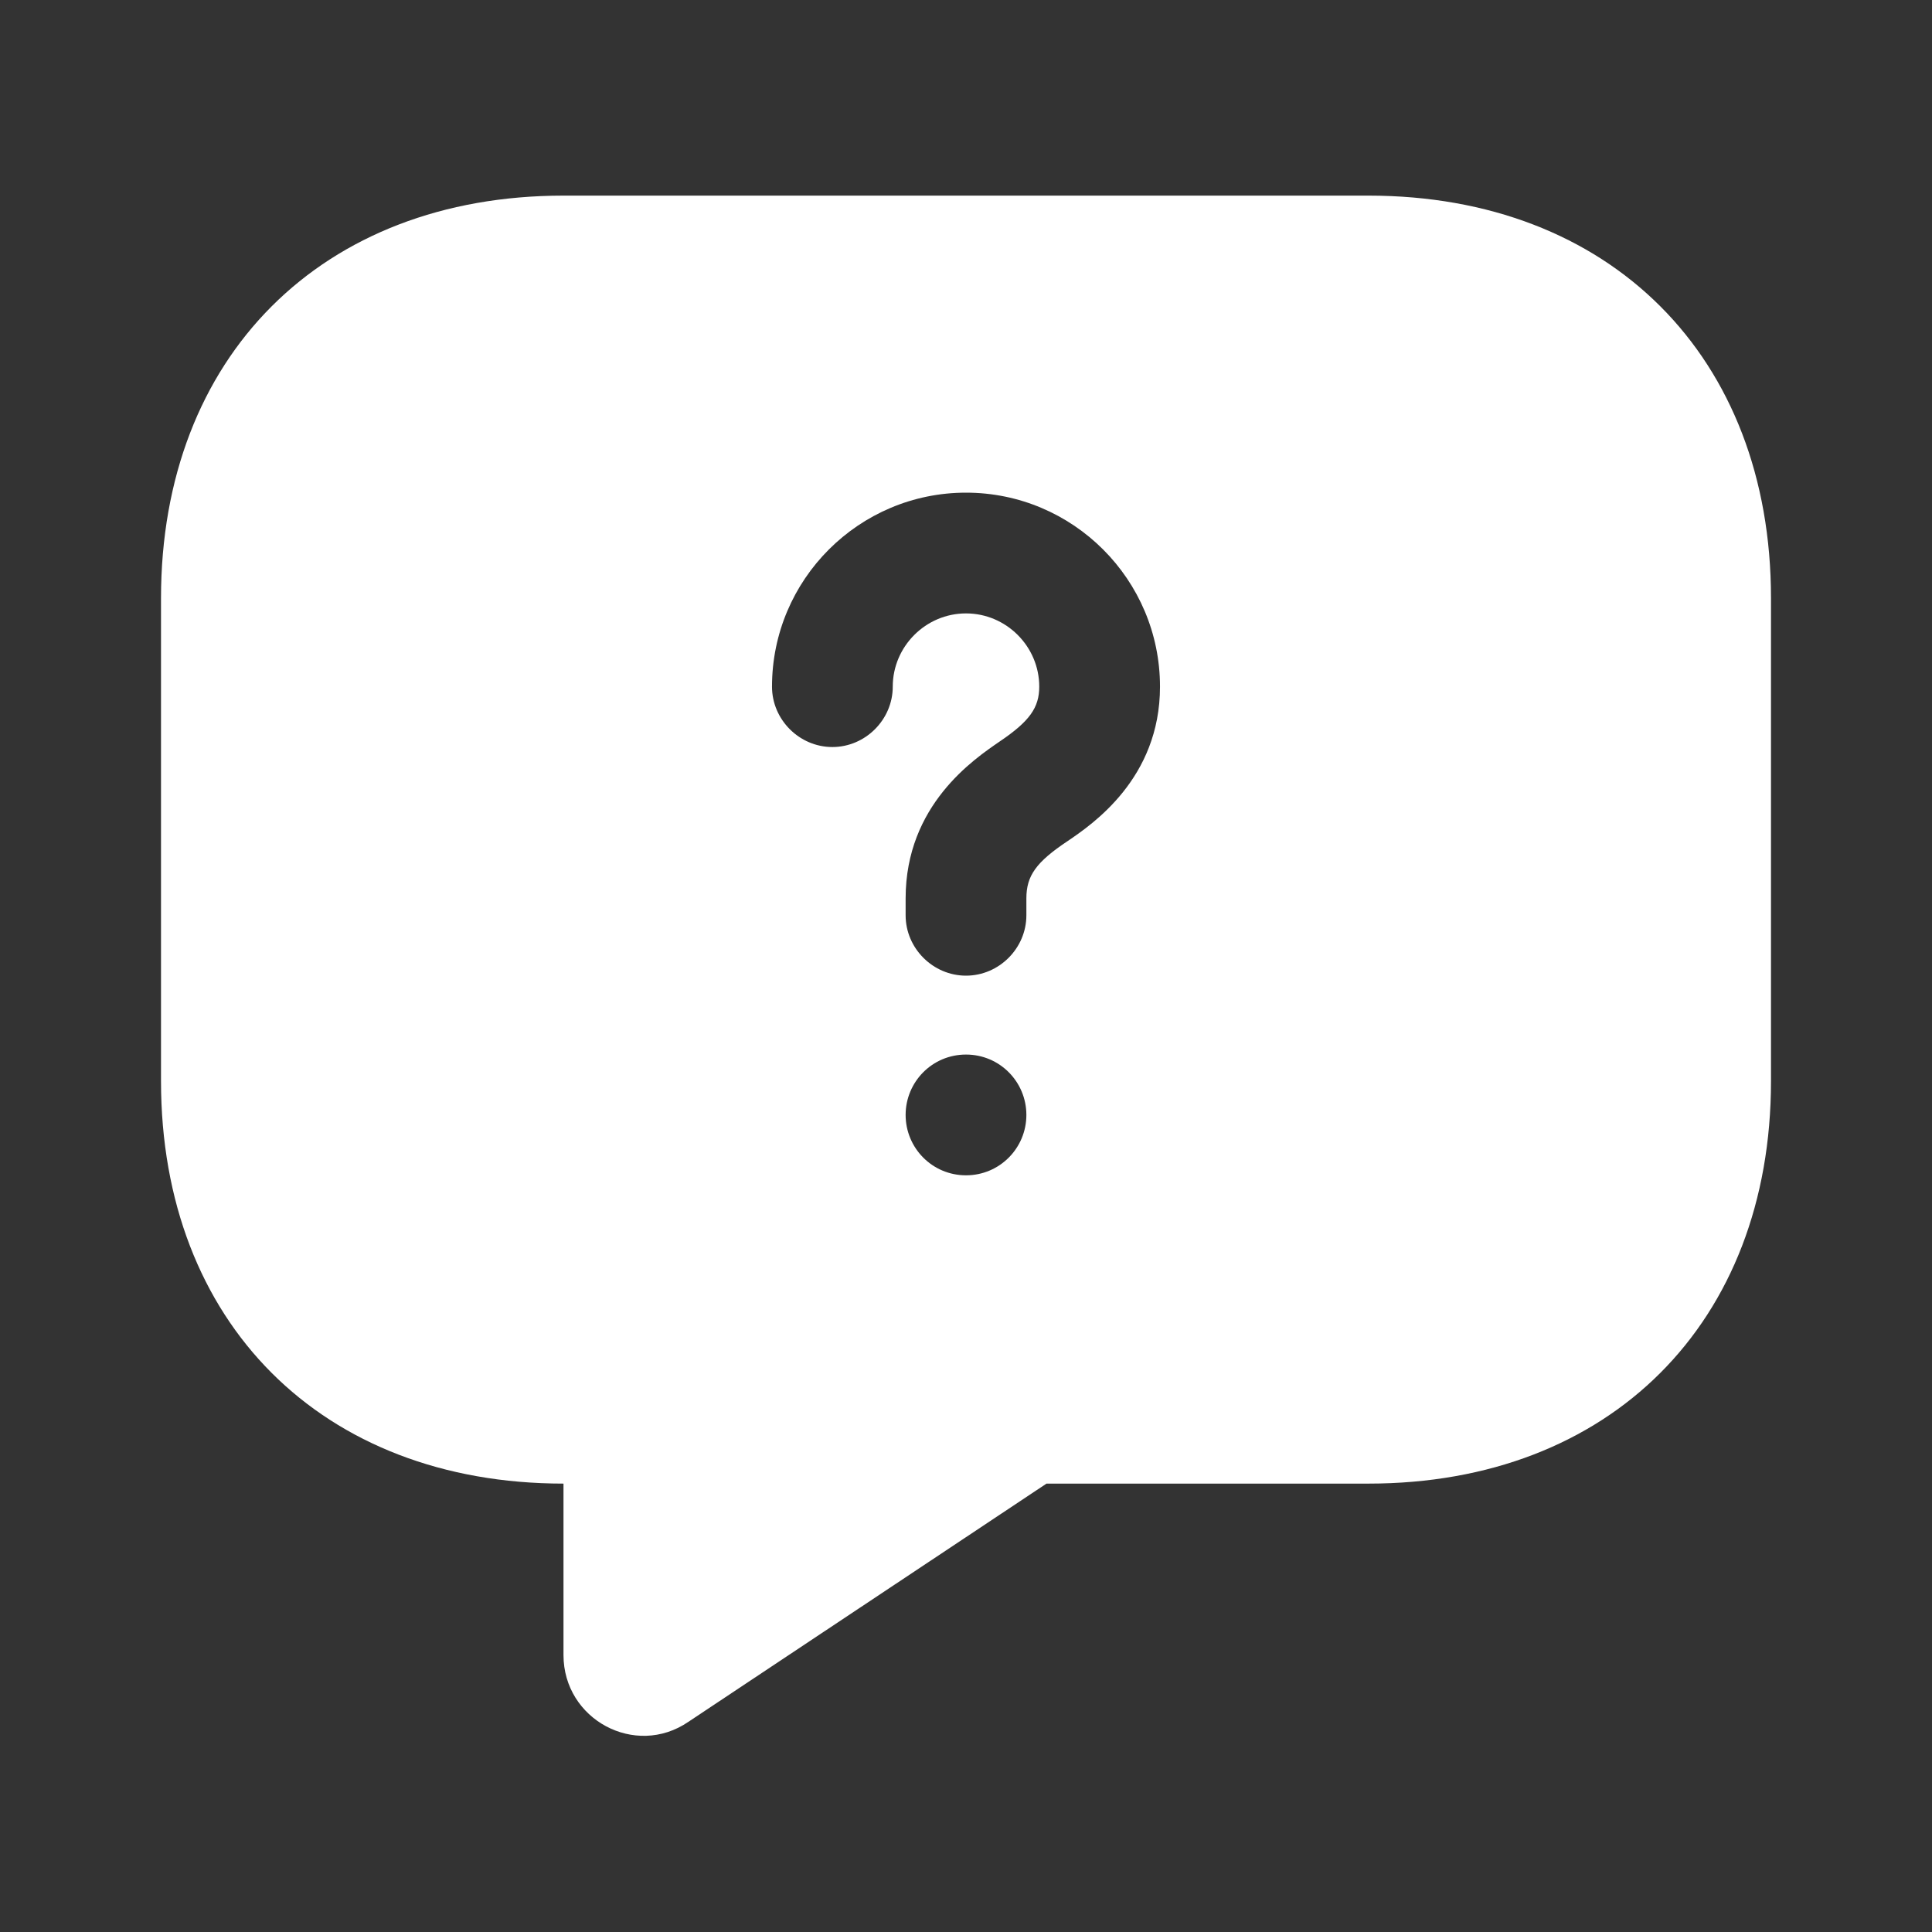 <?xml version="1.0" encoding="UTF-8"?> <svg xmlns="http://www.w3.org/2000/svg" width="80" height="80" viewBox="0 0 80 80" fill="none"><rect x="0" y="0" width="80" height="80" fill="#333333" stroke="none"/><path d="M56.667 8.1H23.333C13.333 8.1 6.667 14.767 6.667 24.767V44.767C6.667 54.767 13.333 61.433 23.333 61.433V68.533C23.333 71.2 26.3 72.8 28.5 71.3L43.333 61.433H56.667C66.667 61.433 73.333 54.767 73.333 44.767V24.767C73.333 14.767 66.667 8.1 56.667 8.1ZM40 48.667C38.6 48.667 37.5 47.533 37.5 46.167C37.5 44.8 38.6 43.667 40 43.667C41.4 43.667 42.5 44.8 42.5 46.167C42.5 47.533 41.4 48.667 40 48.667ZM44.2 34.833C42.9 35.7 42.5 36.267 42.5 37.2V37.9C42.5 39.267 41.367 40.4 40 40.4C38.633 40.4 37.5 39.267 37.5 37.9V37.2C37.5 33.333 40.333 31.433 41.4 30.7C42.633 29.867 43.033 29.3 43.033 28.433C43.033 26.767 41.667 25.4 40 25.4C38.333 25.4 36.967 26.767 36.967 28.433C36.967 29.8 35.833 30.933 34.467 30.933C33.1 30.933 31.967 29.8 31.967 28.433C31.967 24 35.567 20.4 40 20.4C44.433 20.4 48.033 24 48.033 28.433C48.033 32.233 45.233 34.133 44.2 34.833Z" fill="white"></path></svg> 